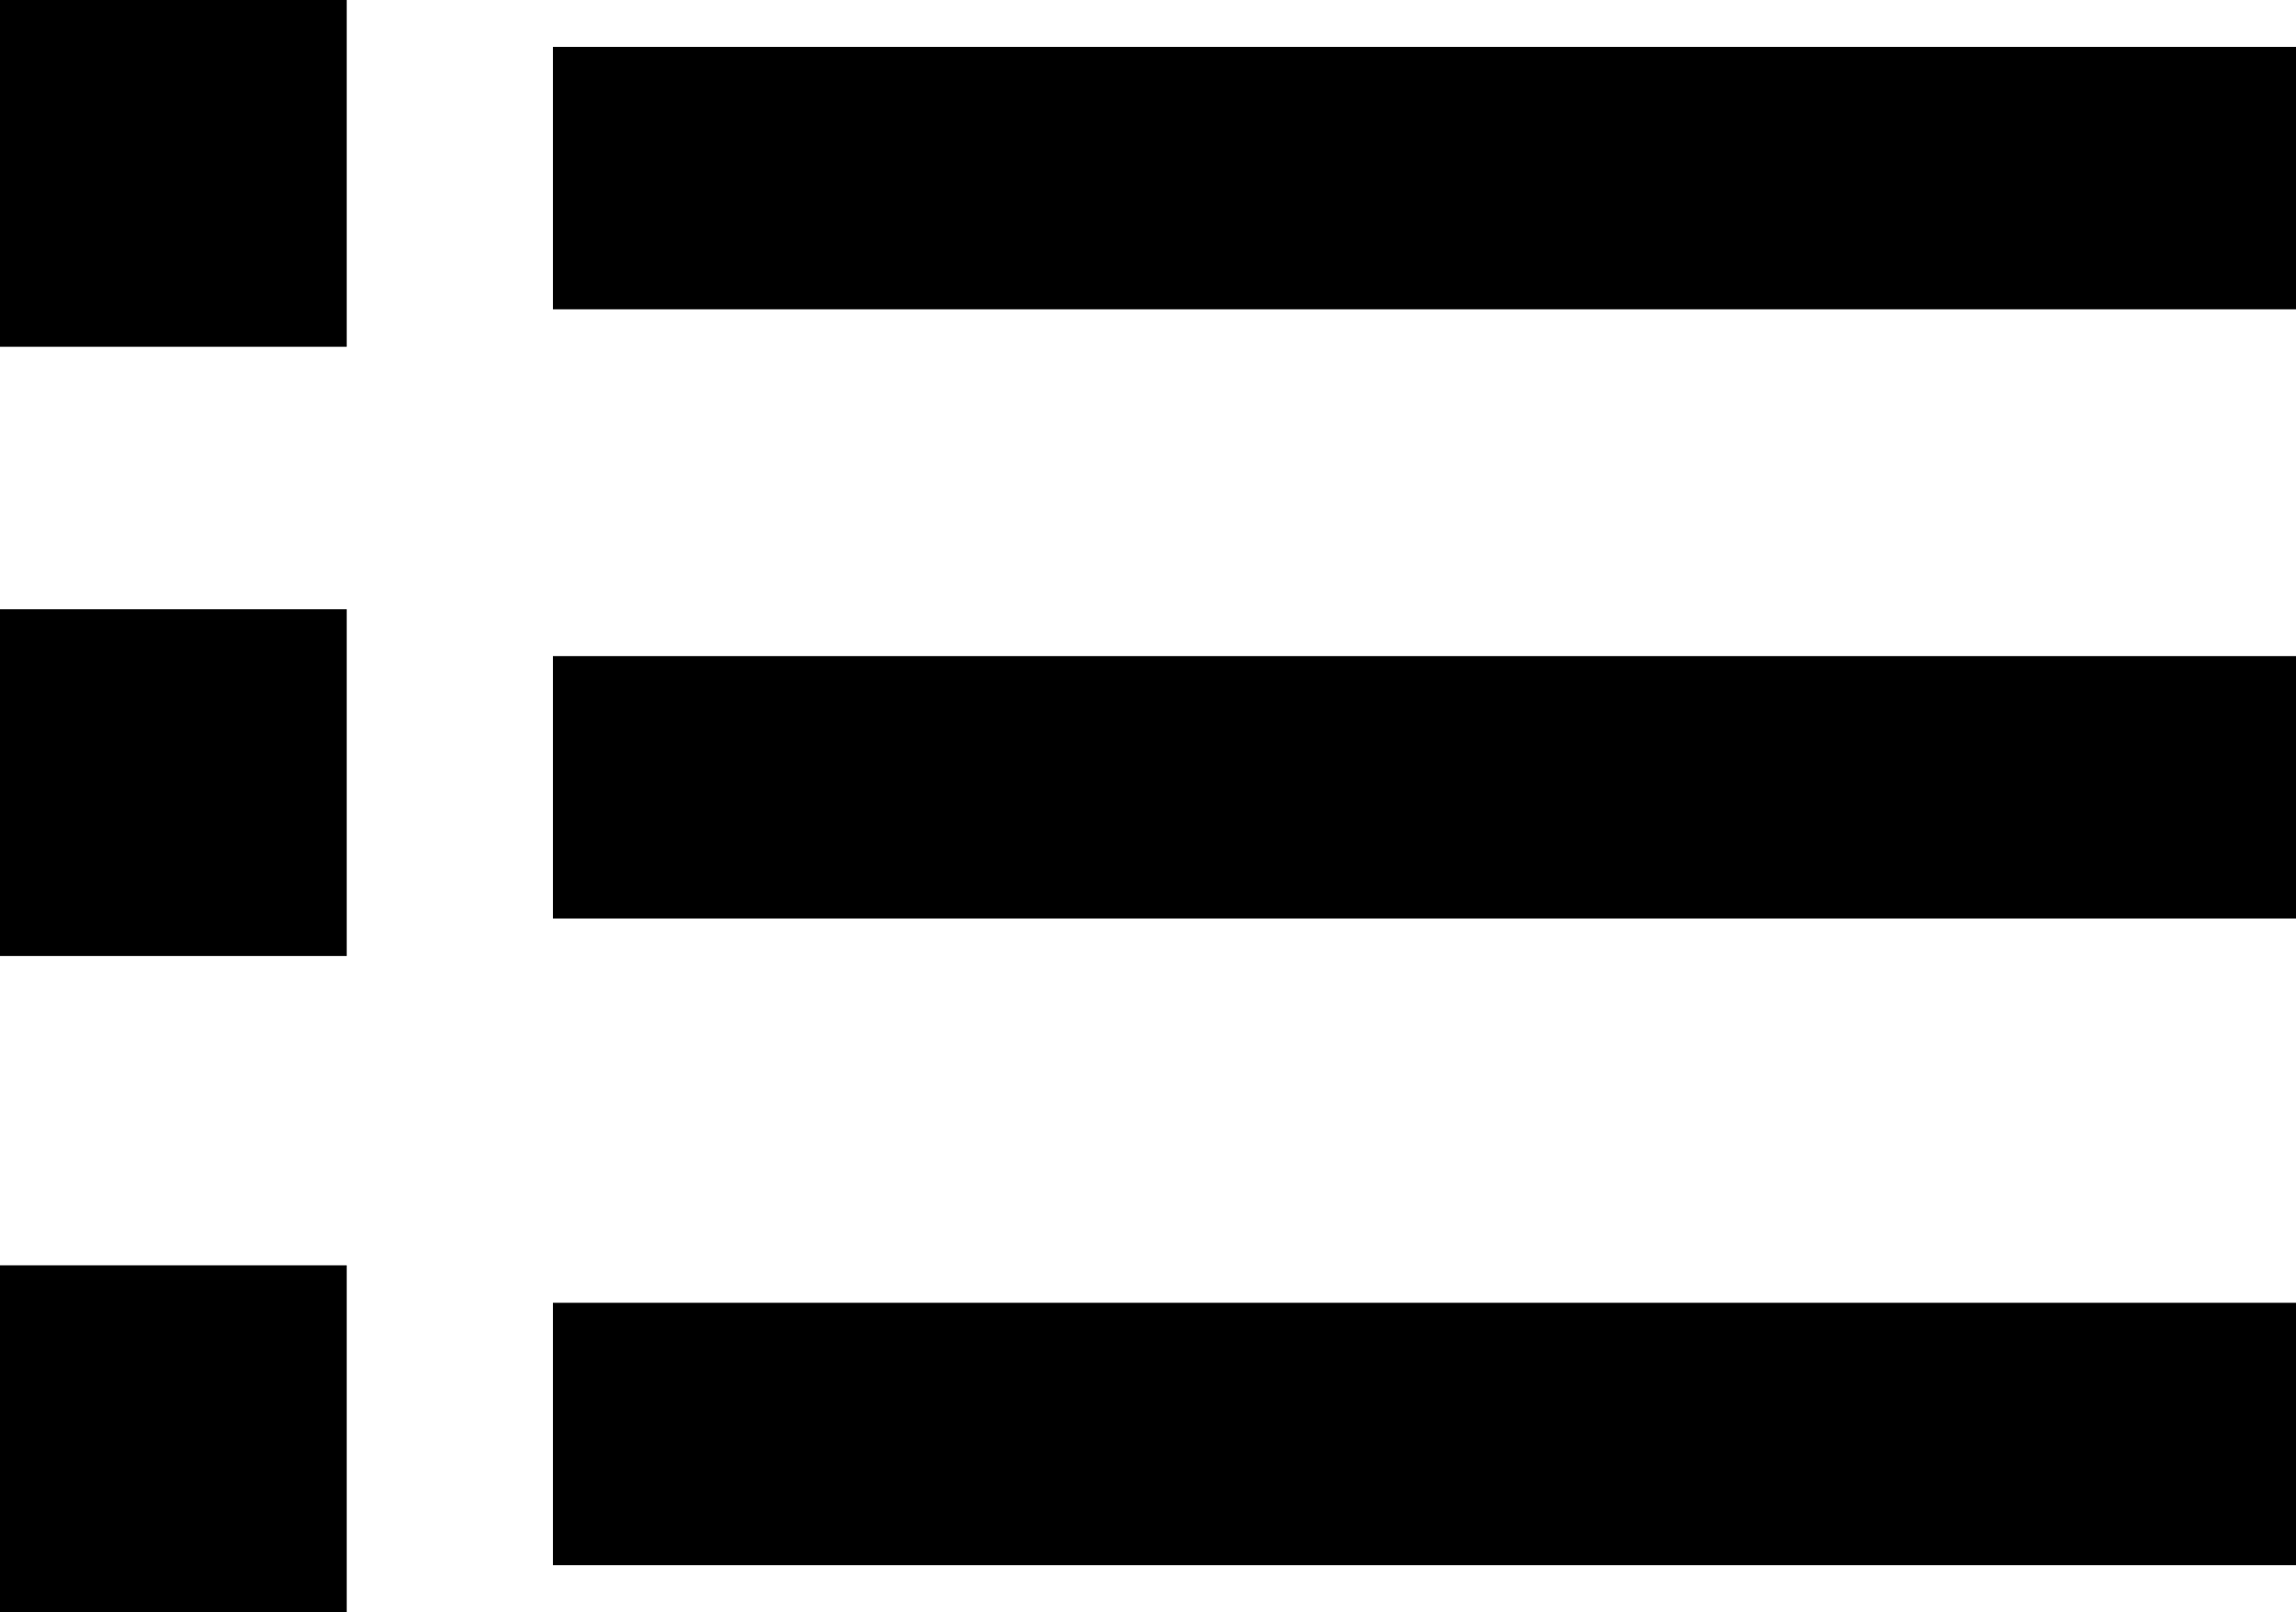 <?xml version="1.0" encoding="utf-8"?>
<!-- Generator: Adobe Illustrator 28.3.0, SVG Export Plug-In . SVG Version: 6.00 Build 0)  -->
<svg version="1.1" baseProfile="tiny" id="Layer_1" xmlns="http://www.w3.org/2000/svg" xmlns:xlink="http://www.w3.org/1999/xlink"
	 x="0px" y="0px" viewBox="0 0 24.5 17.2" overflow="visible" xml:space="preserve">
<g>
	<rect width="3.7" height="3.7"/>
	<rect x="5.9" y="0.5" width="18.6" height="2.8"/>
	<rect y="6.5" width="3.7" height="3.7"/>
	<rect x="5.9" y="7" width="18.6" height="2.8"/>
	<rect y="13.5" width="3.7" height="3.7"/>
	<rect x="5.9" y="13.9" width="18.6" height="2.8"/>
</g>
</svg>
